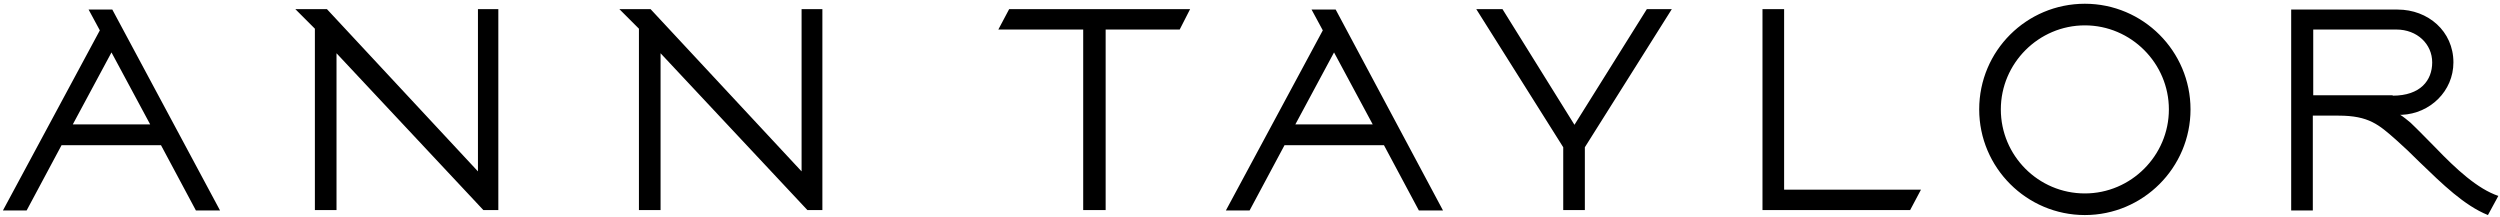 <svg width="150" height="13" viewBox="0 0 150 13" fill="none" xmlns="http://www.w3.org/2000/svg">
<g clip-path="url(#clip0_14_270)">
<path d="M49.343 0.549V12.604H48.444L39.634 3.195V12.604H38.336V1.722L37.163 0.549H39.035L48.095 10.283V0.549H49.343ZM28.677 0.549V10.283L19.617 0.549H17.721L18.893 1.722V12.604H20.191V3.195L29.002 12.604H29.9V0.549H28.677ZM125.092 0.225C128.586 0.225 131.431 3.07 131.431 6.564C131.431 10.058 128.586 12.903 125.092 12.903C121.597 12.903 118.752 10.058 118.752 6.564C118.752 3.045 121.597 0.225 125.092 0.225ZM125.092 11.606C127.862 11.606 130.133 9.334 130.133 6.564C130.133 3.794 127.862 1.522 125.092 1.522C122.321 1.522 120.05 3.794 120.05 6.564C120.05 9.334 122.296 11.606 125.092 11.606ZM71.406 0.549H60.549L59.9 1.772H64.992V12.604H66.339V1.772H70.782L71.406 0.549ZM86.581 12.629H85.133L83.037 8.71H77.072L74.975 12.629H73.552L79.368 1.822L78.694 0.574H80.141L86.581 12.629ZM82.363 7.463L80.042 3.145L77.721 7.463H82.363ZM13.203 12.629H11.755L9.659 8.71H3.694L1.597 12.629H0.175L5.99 1.822L5.316 0.574H6.739L13.203 12.629ZM9.01 7.463L6.689 3.145L4.368 7.463H9.01ZM98.81 0.549L94.468 7.488L90.15 0.549H88.577L93.794 8.835V12.604H95.091V8.835L100.308 0.549H98.81ZM115.258 11.381H107.047V0.549H105.749V12.604H114.609L115.258 11.381ZM146.131 8.86C147.379 10.158 148.652 11.331 149.9 11.755L149.276 12.903C147.854 12.329 146.556 11.057 145.183 9.734C144.659 9.21 144.21 8.785 143.76 8.386C142.737 7.488 142.138 6.938 140.316 6.938H138.769V12.629H137.471V0.574H143.86C145.682 0.574 147.205 1.872 147.205 3.744C147.205 5.466 145.807 6.814 144.11 6.889H144.01C144.185 6.988 144.484 7.238 144.634 7.363C145.108 7.812 145.582 8.311 146.131 8.86ZM143.561 5.74C145.233 5.74 145.932 4.817 145.932 3.744C145.932 2.646 145.033 1.772 143.785 1.772H138.794V5.715H143.561" fill="black"/>
</g>
<defs>
<clipPath id="clip0_14_270">
<rect width="150" height="12.978" fill="white"/>
</clipPath>
</defs>
</svg>
